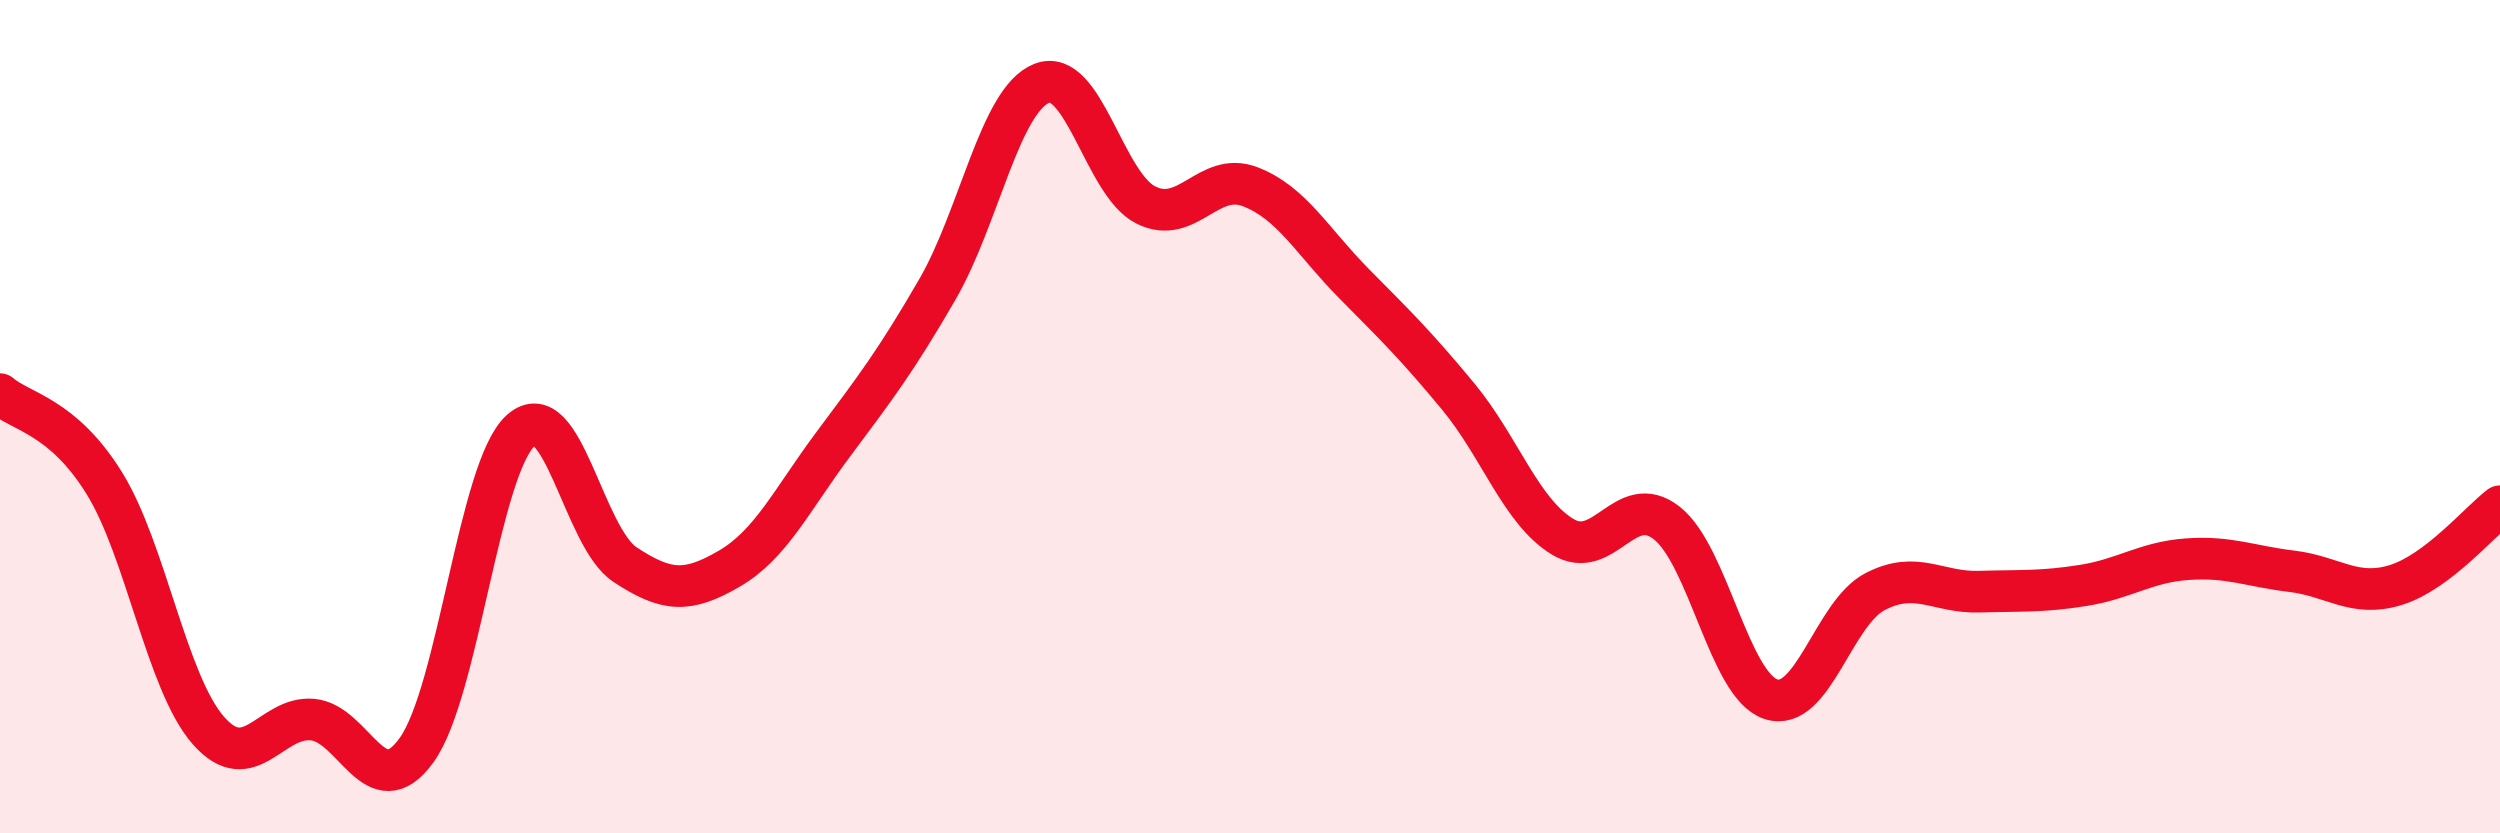 
    <svg width="60" height="20" viewBox="0 0 60 20" xmlns="http://www.w3.org/2000/svg">
      <path
        d="M 0,9.46 C 0.5,9.89 1.5,9.98 2.5,11.59 C 3.5,13.2 4,16.39 5,17.53 C 6,18.67 6.5,17.18 7.5,17.27 C 8.5,17.36 9,19.39 10,18 C 11,16.61 11.5,11.22 12.5,10.33 C 13.5,9.44 14,12.89 15,13.55 C 16,14.21 16.5,14.23 17.5,13.65 C 18.5,13.07 19,12 20,10.66 C 21,9.32 21.5,8.67 22.5,6.94 C 23.5,5.21 24,2.4 25,2 C 26,1.6 26.5,4.42 27.5,4.92 C 28.5,5.42 29,4.1 30,4.48 C 31,4.86 31.5,5.8 32.5,6.81 C 33.5,7.82 34,8.31 35,9.52 C 36,10.73 36.5,12.27 37.5,12.88 C 38.5,13.49 39,11.77 40,12.55 C 41,13.33 41.5,16.45 42.5,16.78 C 43.5,17.11 44,14.72 45,14.2 C 46,13.68 46.5,14.23 47.5,14.2 C 48.5,14.17 49,14.21 50,14.05 C 51,13.89 51.5,13.49 52.5,13.42 C 53.5,13.35 54,13.59 55,13.71 C 56,13.83 56.5,14.35 57.5,14.04 C 58.5,13.73 59.5,12.53 60,12.15L60 20L0 20Z"
        fill="#EB0A25"
        opacity="0.1"
        stroke-linecap="round"
        stroke-linejoin="round"
      />
      <path
        d="M 0,9.46 C 0.5,9.89 1.5,9.98 2.5,11.59 C 3.5,13.2 4,16.39 5,17.53 C 6,18.67 6.5,17.18 7.5,17.27 C 8.5,17.36 9,19.39 10,18 C 11,16.61 11.5,11.22 12.5,10.33 C 13.5,9.44 14,12.89 15,13.55 C 16,14.21 16.5,14.23 17.5,13.65 C 18.5,13.07 19,12 20,10.66 C 21,9.32 21.5,8.67 22.5,6.94 C 23.5,5.21 24,2.4 25,2 C 26,1.6 26.5,4.42 27.5,4.92 C 28.5,5.42 29,4.1 30,4.48 C 31,4.86 31.5,5.8 32.5,6.81 C 33.5,7.82 34,8.31 35,9.52 C 36,10.73 36.5,12.27 37.5,12.88 C 38.5,13.49 39,11.77 40,12.55 C 41,13.33 41.5,16.45 42.5,16.78 C 43.5,17.11 44,14.72 45,14.2 C 46,13.68 46.5,14.23 47.5,14.2 C 48.5,14.17 49,14.21 50,14.05 C 51,13.89 51.5,13.49 52.5,13.42 C 53.5,13.35 54,13.59 55,13.71 C 56,13.83 56.5,14.35 57.5,14.04 C 58.5,13.73 59.5,12.53 60,12.15"
        stroke="#EB0A25"
        stroke-width="1"
        fill="none"
        stroke-linecap="round"
        stroke-linejoin="round"
      />
    </svg>
  